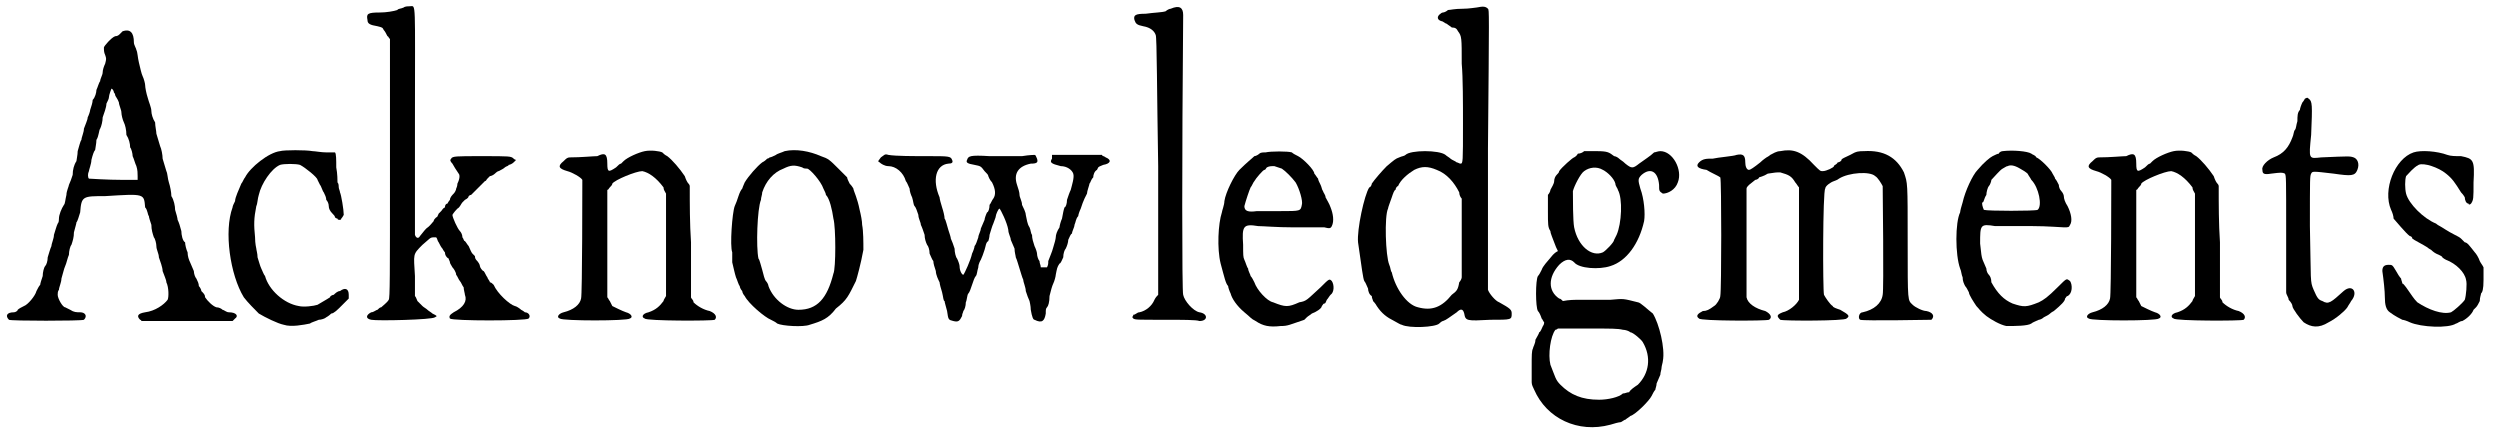 <?xml version='1.0' encoding='utf-8'?>
<svg xmlns="http://www.w3.org/2000/svg" xmlns:xlink="http://www.w3.org/1999/xlink" width="199px" height="35px" viewBox="0 0 1999 352" version="1.1">
<defs>
<path id="gl8201" d="M 97 3 C 97 3 96 4 95 5 C 94 6 93 7 91 7 C 88 8 82 15 82 16 C 82 18 82 20 83 22 C 84 25 84 25 83 29 C 82 31 81 34 81 36 C 81 38 79 41 79 43 C 78 44 77 48 76 50 C 76 52 75 56 73 58 C 73 60 72 63 71 66 C 71 67 70 70 69 72 C 69 74 67 78 66 81 C 66 84 64 88 64 90 C 63 91 62 96 61 99 C 61 102 60 106 60 107 C 58 110 57 114 57 118 C 56 121 55 124 54 126 C 54 127 52 131 52 134 C 51 138 51 141 50 142 C 48 145 46 150 46 153 C 46 154 46 156 45 157 C 44 159 43 163 42 166 C 42 169 40 173 40 175 C 39 177 38 181 37 184 C 37 187 36 190 35 191 C 34 192 33 196 33 199 C 32 202 31 205 31 206 C 30 207 29 209 28 211 C 27 215 21 222 18 223 C 16 224 14 225 13 226 C 13 227 11 228 10 228 C 4 228 3 231 6 234 C 7 235 64 235 66 234 C 69 231 67 228 63 228 C 60 228 58 228 55 226 C 53 225 51 224 51 224 C 49 224 45 217 45 214 C 45 213 45 211 46 210 C 46 208 48 204 48 201 C 49 198 50 193 51 191 C 52 189 53 184 54 182 C 54 179 55 175 56 174 C 57 171 58 168 58 164 C 59 160 60 157 60 156 C 61 155 62 151 63 148 C 64 135 65 135 83 135 C 115 133 114 133 115 144 C 117 146 117 150 118 151 C 118 152 119 155 120 158 C 120 162 121 165 122 168 C 123 169 124 173 124 175 C 124 178 126 181 126 184 C 127 187 129 192 129 195 C 130 198 132 202 132 204 C 134 208 134 216 133 218 C 130 222 123 227 115 228 C 109 229 108 231 111 234 C 111 234 112 234 112 235 C 124 235 136 235 148 235 C 161 235 173 235 185 235 C 186 234 186 234 187 233 C 190 231 188 228 182 228 C 180 228 178 226 177 226 C 176 225 174 224 172 224 C 169 223 165 219 163 216 C 163 214 162 213 160 211 C 160 210 159 208 158 207 C 158 205 157 203 156 201 C 155 200 154 197 154 195 C 153 193 152 190 151 188 C 150 186 149 183 149 180 C 148 178 147 174 147 172 C 145 171 144 166 144 163 C 143 159 142 156 141 154 C 141 153 140 149 139 146 C 139 143 138 138 136 135 C 136 132 135 127 134 124 C 133 121 133 117 132 115 C 131 112 130 108 129 105 C 129 102 128 97 127 95 C 126 92 125 88 124 85 C 124 83 123 79 123 76 C 121 73 120 69 120 67 C 120 64 118 60 117 56 C 116 53 115 48 115 46 C 115 45 114 41 113 39 C 112 37 111 32 110 28 C 109 24 109 20 108 18 C 108 17 106 14 106 12 C 106 4 103 1 97 3 M 90 52 C 91 53 91 54 91 54 C 91 55 93 57 94 60 C 94 62 96 66 96 68 C 96 70 97 74 98 76 C 99 78 100 82 100 86 C 102 89 103 93 103 96 C 104 97 105 101 105 103 C 106 105 107 109 108 111 C 109 114 109 117 109 119 C 109 120 109 121 109 122 C 105 122 100 122 97 122 C 85 122 70 121 70 121 C 69 120 69 117 70 115 C 70 114 72 109 72 106 C 73 102 74 99 75 98 C 75 97 76 93 76 90 C 78 87 78 82 79 81 C 80 79 81 75 81 72 C 82 69 84 64 84 61 C 85 59 86 57 86 56 C 86 54 88 49 88 49 C 89 49 90 51 90 52 z" fill="black"/><!-- width=201 height=273 -->
<path id="gl8202" d="M 72 9 C 63 10 48 22 44 30 C 43 31 42 34 41 35 C 39 40 36 46 36 49 C 35 51 34 53 34 54 C 27 73 32 108 43 126 C 46 130 52 136 55 139 C 60 142 70 147 75 148 C 81 150 91 148 96 147 C 97 146 101 145 103 144 C 105 144 108 143 109 142 C 109 142 111 141 113 139 C 115 139 118 136 121 133 C 123 131 125 129 127 127 C 127 126 127 125 127 124 C 127 119 124 118 120 121 C 118 121 116 123 115 124 C 114 124 112 125 112 126 C 112 126 109 128 102 132 C 99 133 91 134 87 133 C 75 131 63 120 60 109 C 59 108 58 105 57 103 C 56 101 55 97 54 94 C 54 91 53 88 53 87 C 53 87 52 83 52 78 C 51 68 51 63 53 53 C 54 51 54 47 55 44 C 57 35 65 23 72 20 C 75 19 85 19 88 20 C 92 22 102 30 102 32 C 102 32 103 34 104 36 C 105 37 106 41 107 42 C 108 44 109 46 109 48 C 110 49 111 51 111 53 C 111 55 112 57 114 59 C 115 60 116 61 116 62 C 116 62 117 63 118 63 C 118 64 119 64 120 64 C 121 64 121 63 121 63 C 122 62 123 60 123 60 C 123 56 121 44 120 42 C 120 41 119 39 119 38 C 119 37 119 35 118 34 C 118 33 118 27 117 22 C 117 16 117 11 116 10 C 116 10 113 10 109 10 C 105 10 100 9 98 9 C 93 8 75 8 72 9 z" fill="black"/><!-- width=137 height=160 -->
<path id="gl8203" d="M 69 2 C 67 3 64 3 64 4 C 61 5 55 6 50 6 C 40 6 39 7 40 12 C 40 15 42 16 48 17 C 52 18 52 18 53 20 C 54 21 55 23 56 25 C 57 25 57 27 58 27 C 58 62 58 97 58 131 C 58 218 58 235 57 236 C 56 238 52 241 51 242 C 50 242 49 243 48 244 C 47 244 45 246 43 246 C 39 248 38 251 43 252 C 48 253 92 252 94 250 C 96 249 96 249 92 247 C 91 246 89 245 88 244 C 87 243 85 242 84 241 C 83 240 81 238 80 237 C 79 235 79 234 78 233 C 78 228 78 223 78 217 C 77 199 76 200 84 192 C 90 187 90 186 93 186 C 93 186 94 186 95 186 C 96 187 96 189 97 190 C 98 192 99 194 100 195 C 100 195 101 197 102 198 C 102 200 103 202 105 203 C 105 204 106 205 106 206 C 106 207 107 208 108 210 C 109 211 111 214 111 216 C 112 217 113 220 114 221 C 115 222 116 225 117 226 C 117 228 118 231 118 232 C 120 237 117 242 109 246 C 106 248 105 249 106 251 C 108 253 167 253 169 251 C 171 249 169 246 166 246 C 166 246 165 245 163 244 C 162 243 159 241 158 241 C 154 240 144 231 141 224 C 140 223 139 222 138 222 C 138 221 136 219 136 218 C 135 217 134 214 133 213 C 132 213 130 210 130 209 C 130 208 129 206 127 204 C 126 203 126 201 126 201 C 126 201 124 199 124 199 C 123 198 122 195 121 193 C 120 192 119 190 118 189 C 117 189 117 187 116 186 C 116 184 115 182 114 181 C 112 179 108 170 108 168 C 108 168 109 166 112 163 C 114 162 115 159 116 158 C 117 157 118 156 118 156 C 120 155 121 154 121 153 C 121 153 122 152 123 152 C 123 152 126 149 128 147 C 131 144 134 141 134 141 C 135 141 135 140 136 139 C 136 139 137 138 138 137 C 139 137 141 136 142 135 C 142 135 144 133 145 133 C 147 132 149 131 150 130 C 151 129 153 129 153 128 C 154 128 156 127 157 126 C 157 126 158 125 159 124 C 158 124 157 123 157 123 C 155 121 154 121 131 121 C 111 121 108 121 107 123 C 106 124 106 125 108 127 C 109 129 111 132 113 135 C 114 136 114 139 112 143 C 112 145 111 147 111 147 C 111 148 110 150 109 151 C 108 152 106 154 106 156 C 105 157 104 159 104 159 C 103 159 102 160 102 162 C 100 163 100 164 99 165 C 99 165 98 166 97 167 C 96 169 96 170 95 170 C 94 171 93 172 93 173 C 92 174 90 177 87 179 C 85 181 83 184 82 185 C 81 187 79 187 78 184 C 78 183 78 172 78 93 C 78 -6 79 1 74 1 C 73 1 70 1 69 2 z" fill="black"/><!-- width=176 height=307 -->
<path id="gl8204" d="M 84 8 C 79 9 70 13 67 16 C 66 17 65 18 65 18 C 64 18 63 19 61 21 C 55 25 54 25 54 18 C 54 10 52 9 46 12 C 43 12 33 13 24 13 C 22 13 21 14 19 16 C 14 20 15 22 22 24 C 26 25 33 29 34 31 C 34 33 34 123 33 126 C 32 131 27 135 19 137 C 15 138 13 141 16 142 C 18 144 70 144 72 142 C 75 141 73 138 69 137 C 66 136 60 133 58 132 C 58 132 57 130 56 128 C 55 127 55 126 54 125 C 54 111 54 96 54 82 C 54 68 54 54 54 39 C 55 39 55 38 56 37 C 57 36 58 35 58 34 C 60 31 77 24 82 24 C 87 25 93 29 99 37 C 99 39 100 40 101 42 C 101 55 101 69 101 83 C 101 97 101 111 101 124 C 100 126 99 127 99 128 C 96 132 93 135 87 137 C 82 138 81 141 84 142 C 85 144 138 144 140 143 C 142 141 141 138 136 136 C 131 135 126 132 123 129 C 123 127 121 126 121 125 C 121 110 121 96 121 81 C 120 66 120 51 120 36 C 120 36 120 35 119 34 C 118 33 117 31 116 28 C 112 22 106 15 102 12 C 100 11 99 10 98 9 C 96 8 89 7 84 8 z" fill="black"/><!-- width=151 height=154 -->
<path id="gl8205" d="M 55 10 C 53 11 49 12 48 13 C 46 14 44 15 43 15 C 43 15 42 16 41 16 C 40 17 39 18 37 19 C 33 22 26 30 23 35 C 22 37 21 40 21 40 C 20 41 19 43 18 46 C 17 49 16 52 15 54 C 13 59 11 86 13 91 C 13 92 13 96 13 99 C 14 103 15 108 16 111 C 17 113 18 117 19 118 C 19 119 20 121 21 122 C 21 123 22 125 23 126 C 26 132 39 143 44 145 C 46 146 48 147 49 148 C 53 150 70 151 75 149 C 85 146 90 144 96 136 C 105 129 106 126 112 114 C 113 111 116 100 118 89 C 118 83 118 74 117 69 C 117 66 116 61 115 57 C 114 52 113 49 112 46 C 111 43 110 41 110 40 C 110 40 109 38 107 36 C 106 34 105 32 105 31 C 105 31 102 28 98 24 C 91 17 90 16 84 14 C 75 10 64 8 55 10 M 69 23 C 70 24 72 24 73 24 C 75 24 84 34 86 40 C 87 42 88 44 88 45 C 91 48 93 57 94 64 C 96 71 96 104 94 108 C 89 128 81 137 66 137 C 57 137 46 129 42 118 C 42 117 41 115 40 114 C 39 113 38 109 37 105 C 36 102 35 97 34 96 C 32 87 33 56 36 49 C 36 47 37 45 37 43 C 40 34 46 27 54 24 C 60 21 63 21 69 23 z" fill="black"/><!-- width=130 height=161 -->
<path id="gl8448" d="M 13 32 C 11 35 10 35 12 36 C 13 37 16 39 19 39 C 25 39 31 44 33 51 C 34 52 35 55 36 57 C 36 59 37 62 38 64 C 39 67 39 70 40 71 C 41 72 42 75 43 78 C 43 81 45 84 45 86 C 46 88 47 91 48 94 C 48 97 49 100 50 102 C 51 103 52 106 52 109 C 53 111 54 114 55 115 C 55 117 56 120 57 123 C 57 126 59 130 60 132 C 60 133 61 137 62 140 C 63 144 63 147 64 147 C 64 148 65 151 66 155 C 67 162 67 162 71 163 C 75 164 76 163 78 159 C 78 157 79 156 79 155 C 80 154 81 151 81 148 C 82 146 82 142 83 141 C 84 140 85 137 86 134 C 87 131 88 128 89 127 C 90 126 90 123 91 120 C 91 117 93 114 93 114 C 94 112 95 109 96 106 C 97 103 97 100 99 99 C 99 99 100 96 100 94 C 101 91 102 87 103 85 C 104 82 105 80 105 79 C 105 78 107 73 108 73 C 109 74 114 84 115 90 C 115 93 117 96 117 98 C 118 100 119 103 120 105 C 120 108 121 111 121 112 C 122 114 123 118 124 121 C 125 124 126 128 127 130 C 127 132 129 136 129 139 C 130 142 131 145 132 147 C 132 147 133 151 133 154 C 134 160 135 162 136 162 C 142 165 144 163 145 157 C 145 154 145 153 146 152 C 147 151 148 148 148 143 C 149 139 150 135 151 133 C 152 131 153 127 153 126 C 154 121 154 120 156 117 C 157 117 158 114 159 112 C 159 109 160 106 161 105 C 162 103 163 100 163 98 C 164 96 165 93 166 93 C 166 91 168 88 168 86 C 169 84 169 81 171 79 C 171 78 172 75 173 73 C 174 70 175 67 176 65 C 177 63 178 61 178 61 C 178 59 180 54 180 53 C 181 52 181 50 183 48 C 183 46 184 43 186 42 C 186 42 187 40 187 40 C 188 39 189 39 191 38 C 197 37 198 34 193 32 C 192 31 190 31 190 30 C 183 30 177 30 170 30 C 163 30 157 30 150 30 C 150 31 150 31 150 33 C 148 36 149 37 157 39 C 162 39 166 42 167 45 C 168 48 166 54 165 58 C 164 60 163 63 162 66 C 162 69 161 72 160 72 C 159 75 159 76 158 81 C 157 83 156 87 156 88 C 154 91 153 94 153 96 C 153 97 152 101 151 104 C 150 108 148 112 147 115 C 147 117 147 118 146 120 C 145 120 145 120 144 120 C 143 120 142 120 141 120 C 141 118 140 117 140 115 C 139 114 138 111 138 109 C 138 108 137 105 136 103 C 135 100 134 97 134 94 C 133 93 133 90 132 88 C 130 85 130 82 129 78 C 129 76 127 72 126 70 C 126 67 124 64 124 62 C 124 60 123 57 122 54 C 119 45 123 39 133 37 C 138 37 139 36 138 33 C 137 31 137 30 136 30 C 136 30 132 30 126 31 C 120 31 109 31 100 31 C 84 30 83 31 82 34 C 81 36 82 37 88 38 C 93 39 93 39 96 43 C 98 45 99 46 99 47 C 99 47 100 50 102 52 C 105 58 105 62 103 65 C 102 66 101 69 100 70 C 100 73 99 76 98 76 C 97 78 96 81 96 82 C 95 84 94 87 93 89 C 93 91 91 94 91 96 C 90 99 89 102 88 103 C 88 104 87 107 86 109 C 85 114 80 125 79 126 C 78 126 76 123 76 119 C 76 118 75 115 74 113 C 73 112 72 108 72 105 C 71 102 70 99 69 97 C 69 96 68 93 67 90 C 66 87 65 82 64 81 C 64 79 63 75 62 72 C 61 69 60 65 60 64 C 54 50 57 38 67 37 C 70 37 71 36 70 34 C 69 31 67 31 51 31 C 39 31 25 31 19 30 C 16 29 16 30 13 32 z" fill="black"/><!-- width=204 height=169 -->
<path id="gl8449" d="M 40 7 C 39 7 37 8 36 9 C 33 10 27 10 20 11 C 12 11 10 12 11 16 C 12 19 13 20 18 21 C 24 22 27 25 28 28 C 29 29 29 76 30 133 C 30 167 30 201 30 236 C 29 237 28 238 27 240 C 25 245 20 249 15 250 C 13 250 12 252 10 252 C 10 253 10 253 9 254 C 10 254 10 255 10 255 C 12 256 12 256 36 256 C 49 256 61 256 63 257 C 70 257 70 251 63 250 C 58 249 51 241 50 236 C 49 234 49 124 50 12 C 50 6 47 4 40 7 z" fill="black"/><!-- width=78 height=268 -->
<path id="gl8450" d="M 60 16 C 58 16 56 16 55 17 C 54 18 52 19 51 19 C 49 21 45 24 39 30 C 35 34 28 48 27 55 C 27 58 25 63 25 64 C 22 73 21 93 24 105 C 27 116 28 121 30 123 C 30 124 31 127 32 129 C 33 133 37 139 43 144 C 48 148 48 149 52 151 C 58 155 63 156 72 155 C 78 155 79 154 91 150 C 91 150 93 148 93 148 C 94 147 96 146 97 145 C 100 144 105 141 105 139 C 106 138 106 137 107 137 C 108 137 108 136 109 134 C 110 133 111 131 112 130 C 115 128 115 122 113 119 C 111 117 111 117 104 124 C 93 134 93 135 87 136 C 78 140 76 140 66 136 C 61 135 53 126 51 120 C 50 118 49 116 48 115 C 48 114 46 111 46 109 C 45 108 44 104 43 102 C 42 100 42 98 42 90 C 41 75 42 73 54 75 C 58 75 69 76 82 76 C 94 76 105 76 107 76 C 111 77 112 77 113 75 C 115 71 114 65 112 60 C 111 57 109 54 108 52 C 108 50 106 48 106 47 C 105 46 105 44 104 42 C 103 40 102 38 102 37 C 101 36 100 34 99 33 C 99 30 90 21 86 19 C 84 18 82 17 81 16 C 78 15 64 15 60 16 M 73 29 C 76 31 81 36 84 40 C 87 45 90 55 89 58 C 88 63 88 63 72 63 C 65 63 57 63 53 63 C 46 64 43 63 43 59 C 44 55 47 46 48 44 C 49 43 50 40 51 39 C 52 37 58 30 59 30 C 60 30 60 29 61 28 C 63 27 64 27 67 27 C 67 27 70 28 73 29 z" fill="black"/><!-- width=125 height=166 -->
<path id="gl8451" d="M 102 5 C 101 5 96 6 91 6 C 84 6 81 7 79 7 C 78 8 76 9 75 9 C 75 9 74 9 73 10 C 70 12 70 15 74 16 C 75 16 77 18 78 18 C 79 19 81 20 82 21 C 85 21 86 22 87 24 C 90 28 90 29 90 50 C 91 61 91 82 91 98 C 91 129 91 130 89 130 C 88 130 87 129 86 129 C 85 128 82 127 81 126 C 80 125 78 124 77 123 C 72 119 49 119 45 123 C 44 124 42 124 40 125 C 37 126 36 127 30 132 C 26 136 20 143 18 146 C 18 147 17 149 16 149 C 12 155 6 183 7 193 C 10 214 11 222 12 224 C 13 225 14 228 15 230 C 15 232 16 235 18 236 C 18 238 19 239 19 240 C 19 240 21 242 22 244 C 26 250 30 253 36 256 C 38 257 41 259 42 259 C 48 262 69 261 72 258 C 72 258 74 256 75 256 C 78 255 80 253 86 249 C 89 246 91 246 92 250 C 93 256 94 256 113 255 C 130 255 130 255 130 250 C 130 247 129 246 120 241 C 117 240 112 234 111 231 C 111 229 111 195 111 118 C 112 7 112 7 111 6 C 109 4 107 4 102 5 M 70 135 C 78 138 84 145 88 153 C 88 155 89 157 90 158 C 90 169 90 179 90 190 C 90 200 90 211 90 221 C 90 222 89 224 88 225 C 87 231 86 232 82 235 C 74 245 66 248 55 245 C 46 243 37 230 34 217 C 33 216 33 213 32 211 C 29 204 28 172 31 166 C 31 165 33 160 34 157 C 35 154 36 151 37 151 C 37 150 38 148 39 148 C 41 143 47 138 52 135 C 58 132 63 132 70 135 z" fill="black"/><!-- width=149 height=317 -->
<path id="gl8452" d="M 66 11 C 65 12 63 13 61 13 C 60 15 58 16 58 16 C 57 16 48 24 46 27 C 46 28 45 29 44 30 C 43 31 42 33 42 35 C 42 37 40 40 39 42 C 39 43 38 45 37 46 C 37 51 37 55 37 59 C 37 70 37 72 39 75 C 39 77 41 81 42 84 C 43 87 44 89 45 91 C 43 92 42 93 41 94 C 36 100 33 103 32 106 C 31 108 30 110 29 111 C 27 114 27 136 29 139 C 30 140 31 142 32 145 C 33 146 33 147 34 148 C 34 150 33 151 33 151 C 32 153 31 156 30 156 C 30 157 28 160 27 162 C 27 165 25 168 25 169 C 24 171 24 174 24 184 C 24 188 24 192 24 196 C 24 198 25 200 26 202 C 36 225 61 237 87 230 C 90 229 94 228 95 228 C 96 228 98 226 99 226 C 100 225 102 224 103 223 C 107 222 118 211 120 207 C 121 205 122 203 123 202 C 123 201 124 199 124 197 C 125 195 126 192 127 190 C 127 188 128 186 128 184 C 128 183 129 180 129 179 C 131 169 126 149 121 141 C 117 138 111 132 109 132 C 97 129 98 129 87 130 C 81 130 70 130 63 130 C 58 130 54 130 49 131 C 48 130 47 129 46 129 C 37 123 37 112 46 102 C 51 97 55 97 58 100 C 62 105 78 106 87 103 C 100 99 110 85 114 67 C 115 61 114 49 111 41 C 109 34 109 33 112 30 C 119 24 125 27 126 38 C 126 43 126 43 129 45 C 133 45 139 42 141 36 C 145 26 137 11 127 11 C 125 11 123 12 122 12 C 119 15 114 18 110 21 C 105 25 104 25 99 21 C 97 19 95 18 94 17 C 93 16 91 15 90 15 C 86 12 85 11 76 11 C 72 11 67 11 66 11 M 81 26 C 85 28 90 33 91 37 C 91 39 93 41 93 42 C 97 49 96 69 92 78 C 91 80 90 82 90 82 C 90 84 83 91 81 92 C 72 96 61 87 58 72 C 57 67 57 49 57 43 C 58 39 63 29 66 27 C 70 24 76 23 81 26 M 97 154 C 99 154 102 155 103 156 C 105 156 112 162 113 164 C 120 176 118 189 109 198 C 106 200 103 202 102 204 C 100 204 99 205 97 205 C 94 208 85 210 78 210 C 64 210 55 206 47 198 C 43 194 43 192 39 182 C 37 174 39 159 43 154 C 44 154 45 153 45 153 C 53 153 61 153 69 153 C 88 153 93 153 97 154 z" fill="black"/><!-- width=153 height=242 -->
<path id="gl8453" d="M 81 10 C 78 10 75 12 73 13 C 72 14 70 15 70 15 C 70 15 67 17 65 19 C 60 23 57 25 56 25 C 54 25 53 22 53 19 C 53 13 51 12 46 13 C 44 14 31 15 27 16 C 22 16 19 16 16 19 C 13 22 15 24 22 25 C 25 27 32 30 33 31 C 34 33 34 121 33 126 C 33 128 30 133 28 134 C 24 137 22 138 19 138 C 15 140 13 142 16 144 C 17 146 69 146 72 145 C 75 143 73 140 69 138 C 61 136 55 132 54 127 C 54 126 54 105 54 82 C 54 68 54 54 54 40 C 54 39 55 38 56 37 C 57 36 60 34 61 33 C 62 33 64 32 64 31 C 64 31 68 30 71 28 C 77 27 78 27 81 27 C 88 29 90 30 93 35 C 94 36 95 38 96 39 C 96 54 96 69 96 83 C 96 117 96 127 96 129 C 94 133 88 138 83 139 C 78 141 78 142 81 145 C 84 146 133 146 134 144 C 137 142 136 141 129 137 C 126 136 123 135 123 134 C 121 133 117 127 116 125 C 115 121 115 42 117 40 C 117 38 121 35 124 34 C 124 34 127 33 128 32 C 136 27 153 26 157 30 C 159 31 162 36 163 38 C 163 40 164 121 163 125 C 162 132 156 137 147 139 C 144 139 143 144 145 145 C 148 146 201 145 202 145 C 205 142 203 139 198 138 C 195 138 189 135 187 133 C 183 129 183 132 183 83 C 183 34 183 36 180 27 C 174 15 164 9 148 10 C 144 10 142 10 137 13 C 133 15 130 16 130 17 C 130 18 128 19 127 19 C 126 21 124 21 124 22 C 124 23 118 26 115 26 C 113 26 113 26 108 21 C 98 10 91 8 81 10 z" fill="black"/><!-- width=213 height=156 -->
<path id="gl8454" d="M 55 16 C 54 16 52 17 52 18 C 51 18 49 19 47 20 C 45 21 40 25 35 31 C 31 35 25 48 23 57 C 22 60 21 64 21 65 C 17 73 17 99 21 110 C 22 112 22 115 23 117 C 23 120 24 122 25 124 C 26 125 27 127 28 129 C 28 131 32 137 34 140 C 36 142 37 144 42 148 C 46 151 53 155 58 156 C 65 156 75 156 78 154 C 79 153 82 152 84 151 C 85 151 87 150 88 149 C 90 148 92 147 93 146 C 94 145 96 144 96 144 C 102 139 105 136 105 134 C 106 133 106 132 107 132 C 111 130 111 123 109 120 C 106 118 107 117 99 125 C 91 133 88 135 84 137 C 74 141 72 141 63 138 C 56 135 51 130 46 121 C 46 118 45 116 44 115 C 43 114 42 112 42 110 C 41 108 40 105 39 103 C 38 100 38 99 37 90 C 37 75 37 74 49 76 C 54 76 66 76 79 76 C 91 76 102 77 104 77 C 108 77 108 77 109 75 C 111 72 110 66 107 60 C 105 57 104 54 104 52 C 104 51 103 49 102 48 C 101 47 100 45 100 43 C 99 41 98 39 97 38 C 97 37 96 36 95 34 C 94 31 85 22 82 21 C 81 19 79 19 78 18 C 75 16 63 15 55 16 M 69 30 C 71 31 74 33 75 34 C 76 36 77 37 78 39 C 84 45 87 60 83 63 C 81 64 43 64 40 63 C 39 61 38 57 39 57 C 40 57 40 54 42 51 C 42 49 43 45 44 44 C 45 43 46 40 46 39 C 48 37 53 31 55 30 C 57 29 58 28 59 28 C 61 27 64 27 69 30 z" fill="black"/><!-- width=117 height=167 -->
<path id="gl8204" d="M 84 8 C 79 9 70 13 67 16 C 66 17 65 18 65 18 C 64 18 63 19 61 21 C 55 25 54 25 54 18 C 54 10 52 9 46 12 C 43 12 33 13 24 13 C 22 13 21 14 19 16 C 14 20 15 22 22 24 C 26 25 33 29 34 31 C 34 33 34 123 33 126 C 32 131 27 135 19 137 C 15 138 13 141 16 142 C 18 144 70 144 72 142 C 75 141 73 138 69 137 C 66 136 60 133 58 132 C 58 132 57 130 56 128 C 55 127 55 126 54 125 C 54 111 54 96 54 82 C 54 68 54 54 54 39 C 55 39 55 38 56 37 C 57 36 58 35 58 34 C 60 31 77 24 82 24 C 87 25 93 29 99 37 C 99 39 100 40 101 42 C 101 55 101 69 101 83 C 101 97 101 111 101 124 C 100 126 99 127 99 128 C 96 132 93 135 87 137 C 82 138 81 141 84 142 C 85 144 138 144 140 143 C 142 141 141 138 136 136 C 131 135 126 132 123 129 C 123 127 121 126 121 125 C 121 110 121 96 121 81 C 120 66 120 51 120 36 C 120 36 120 35 119 34 C 118 33 117 31 116 28 C 112 22 106 15 102 12 C 100 11 99 10 98 9 C 96 8 89 7 84 8 z" fill="black"/><!-- width=151 height=154 -->
<path id="gl8455" d="M 52 4 C 52 4 51 6 50 7 C 49 9 48 12 48 13 C 46 15 46 18 46 22 C 45 25 45 28 44 29 C 43 30 43 33 42 35 C 39 43 35 48 27 51 C 22 53 17 58 18 61 C 18 64 19 65 25 64 C 33 63 34 63 36 64 C 37 66 37 66 37 112 C 37 128 37 144 37 159 C 37 161 39 163 39 165 C 41 167 42 169 42 170 C 42 172 48 180 51 183 C 57 187 63 188 71 183 C 77 180 84 174 86 171 C 87 169 88 168 89 166 C 95 159 90 152 83 158 C 73 167 71 169 66 166 C 63 165 62 164 59 157 C 56 150 57 151 56 106 C 56 67 56 66 57 64 C 58 62 58 62 75 64 C 89 66 92 66 94 61 C 96 56 94 52 91 51 C 88 50 88 50 65 51 C 55 52 55 53 57 33 C 58 9 58 6 55 4 C 54 3 54 3 52 4 z" fill="black"/><!-- width=105 height=205 -->
<path id="gl8456" d="M 37 7 C 22 12 12 37 19 53 C 20 55 21 58 21 60 C 22 61 31 72 34 74 C 35 74 36 75 36 76 C 37 77 45 81 48 83 C 49 84 51 85 51 85 C 51 85 53 87 55 88 C 57 89 60 90 60 91 C 60 91 61 92 63 93 C 71 96 78 103 79 109 C 80 112 79 122 78 125 C 76 128 69 134 67 135 C 60 137 49 133 40 127 C 37 124 36 122 31 115 C 30 114 29 112 28 112 C 28 111 27 109 27 108 C 26 107 24 104 23 102 C 20 97 20 97 17 97 C 13 97 12 99 12 102 C 13 109 14 118 14 123 C 14 129 15 133 18 135 C 22 138 26 140 28 141 C 29 141 32 142 34 143 C 43 147 65 148 71 144 C 72 144 74 142 76 142 C 80 140 84 136 85 133 C 86 132 87 131 87 131 C 88 130 89 128 90 126 C 90 123 91 121 91 120 C 92 119 93 117 93 109 C 93 106 93 102 93 99 C 92 97 91 96 90 94 C 89 91 87 88 86 87 C 82 82 80 79 78 79 C 77 78 76 77 75 76 C 74 75 72 74 70 73 C 64 70 60 67 58 66 C 58 66 56 65 55 64 C 45 60 33 48 31 40 C 30 36 30 29 31 26 C 33 24 37 19 41 17 C 45 15 57 19 63 24 C 68 28 70 31 75 39 C 77 41 78 43 78 43 C 78 45 79 48 81 48 C 81 49 82 49 83 48 C 85 45 85 44 85 31 C 86 13 85 12 75 10 C 70 10 67 10 64 9 C 56 6 43 5 37 7 z" fill="black"/><!-- width=105 height=158 -->
</defs>
<use xlink:href="#gl8201" x="0" y="22"/>
<use xlink:href="#gl8202" x="151" y="112"/>
<use xlink:href="#gl8203" x="253" y="4"/>
<use xlink:href="#gl8204" x="431" y="113"/>
<use xlink:href="#gl8205" x="572" y="111"/>
<use xlink:href="#gl8448" x="691" y="94"/>
<use xlink:href="#gl8449" x="896" y="0"/>
<use xlink:href="#gl8450" x="952" y="106"/>
<use xlink:href="#gl8451" x="1079" y="1"/>
<use xlink:href="#gl8452" x="1201" y="110"/>
<use xlink:href="#gl8453" x="1343" y="111"/>
<use xlink:href="#gl8454" x="1547" y="105"/>
<use xlink:href="#gl8204" x="1655" y="113"/>
<use xlink:href="#gl8455" x="1792" y="75"/>
<use xlink:href="#gl8456" x="1894" y="115"/>
</svg>
